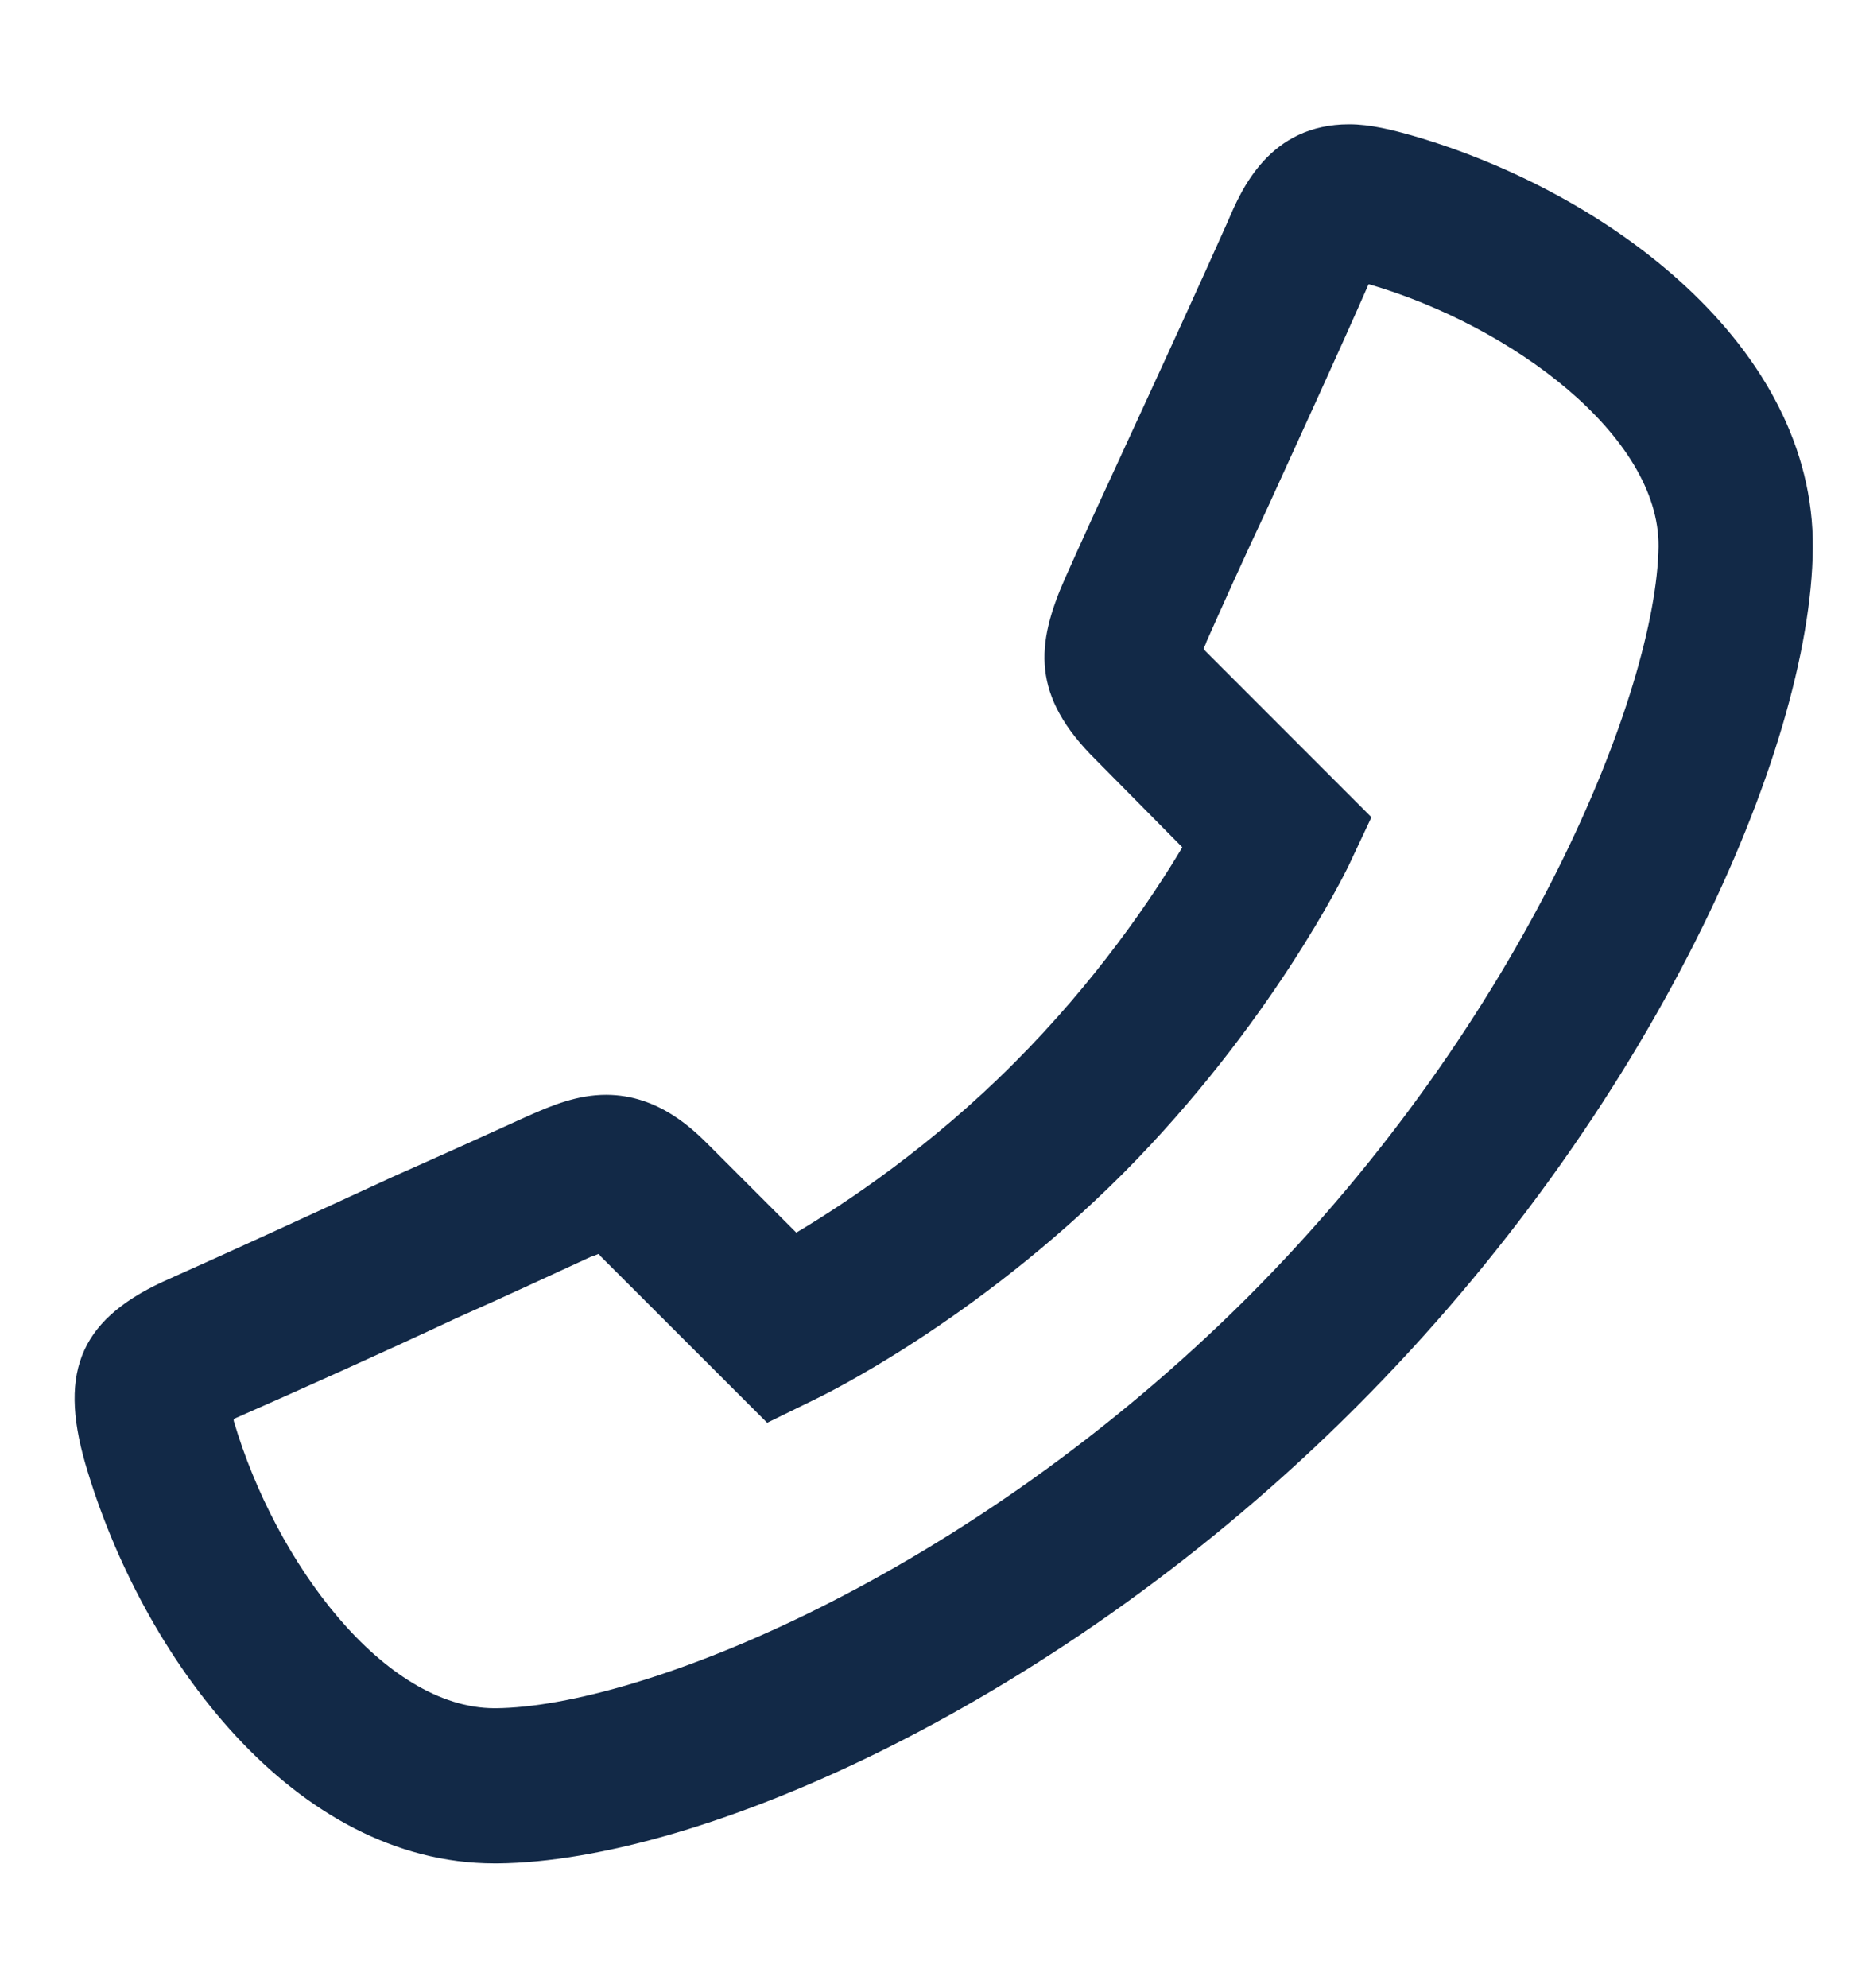 <svg width="14" height="15" viewBox="0 0 14 15" fill="none" xmlns="http://www.w3.org/2000/svg">
<path d="M3.735 14.062C2.219 14.062 1.069 12.502 0.644 11.045C0.439 10.335 0.615 9.939 1.289 9.646C1.765 9.434 2.402 9.141 2.959 8.884C3.354 8.709 3.728 8.54 3.984 8.423C4.167 8.342 4.358 8.262 4.577 8.262C4.973 8.262 5.236 8.525 5.361 8.65L6.013 9.302C6.394 9.075 7.031 8.65 7.653 8.027C8.276 7.405 8.701 6.775 8.928 6.394L8.276 5.735C7.785 5.251 7.822 4.863 8.042 4.365C8.159 4.102 8.327 3.735 8.51 3.34C8.767 2.783 9.06 2.146 9.272 1.67C9.375 1.428 9.587 0.938 10.188 0.938C10.349 0.938 10.517 0.981 10.671 1.025C12.136 1.45 13.703 2.607 13.689 4.138C13.674 5.662 12.48 8.379 10.239 10.62C8.005 12.854 5.288 14.048 3.757 14.062H3.735ZM1.765 10.708C1.765 10.715 1.765 10.715 1.765 10.723C2.08 11.792 2.9 12.891 3.735 12.891H3.742C4.826 12.883 7.295 11.909 9.419 9.792C11.535 7.676 12.509 5.2 12.524 4.124C12.531 3.289 11.418 2.461 10.341 2.146C10.341 2.146 10.341 2.146 10.334 2.146C10.122 2.629 9.829 3.267 9.572 3.831C9.389 4.219 9.228 4.578 9.111 4.841C9.104 4.863 9.096 4.878 9.089 4.893C9.089 4.9 9.096 4.907 9.104 4.915L10.356 6.167L10.18 6.541C10.158 6.584 9.602 7.727 8.481 8.855C7.353 9.983 6.211 10.532 6.167 10.554L5.793 10.737L4.533 9.478C4.526 9.47 4.526 9.463 4.519 9.463C4.504 9.47 4.482 9.478 4.46 9.485C4.204 9.602 3.845 9.771 3.449 9.946C2.885 10.21 2.248 10.496 1.765 10.708Z" fill="#122947"/>
</svg>
